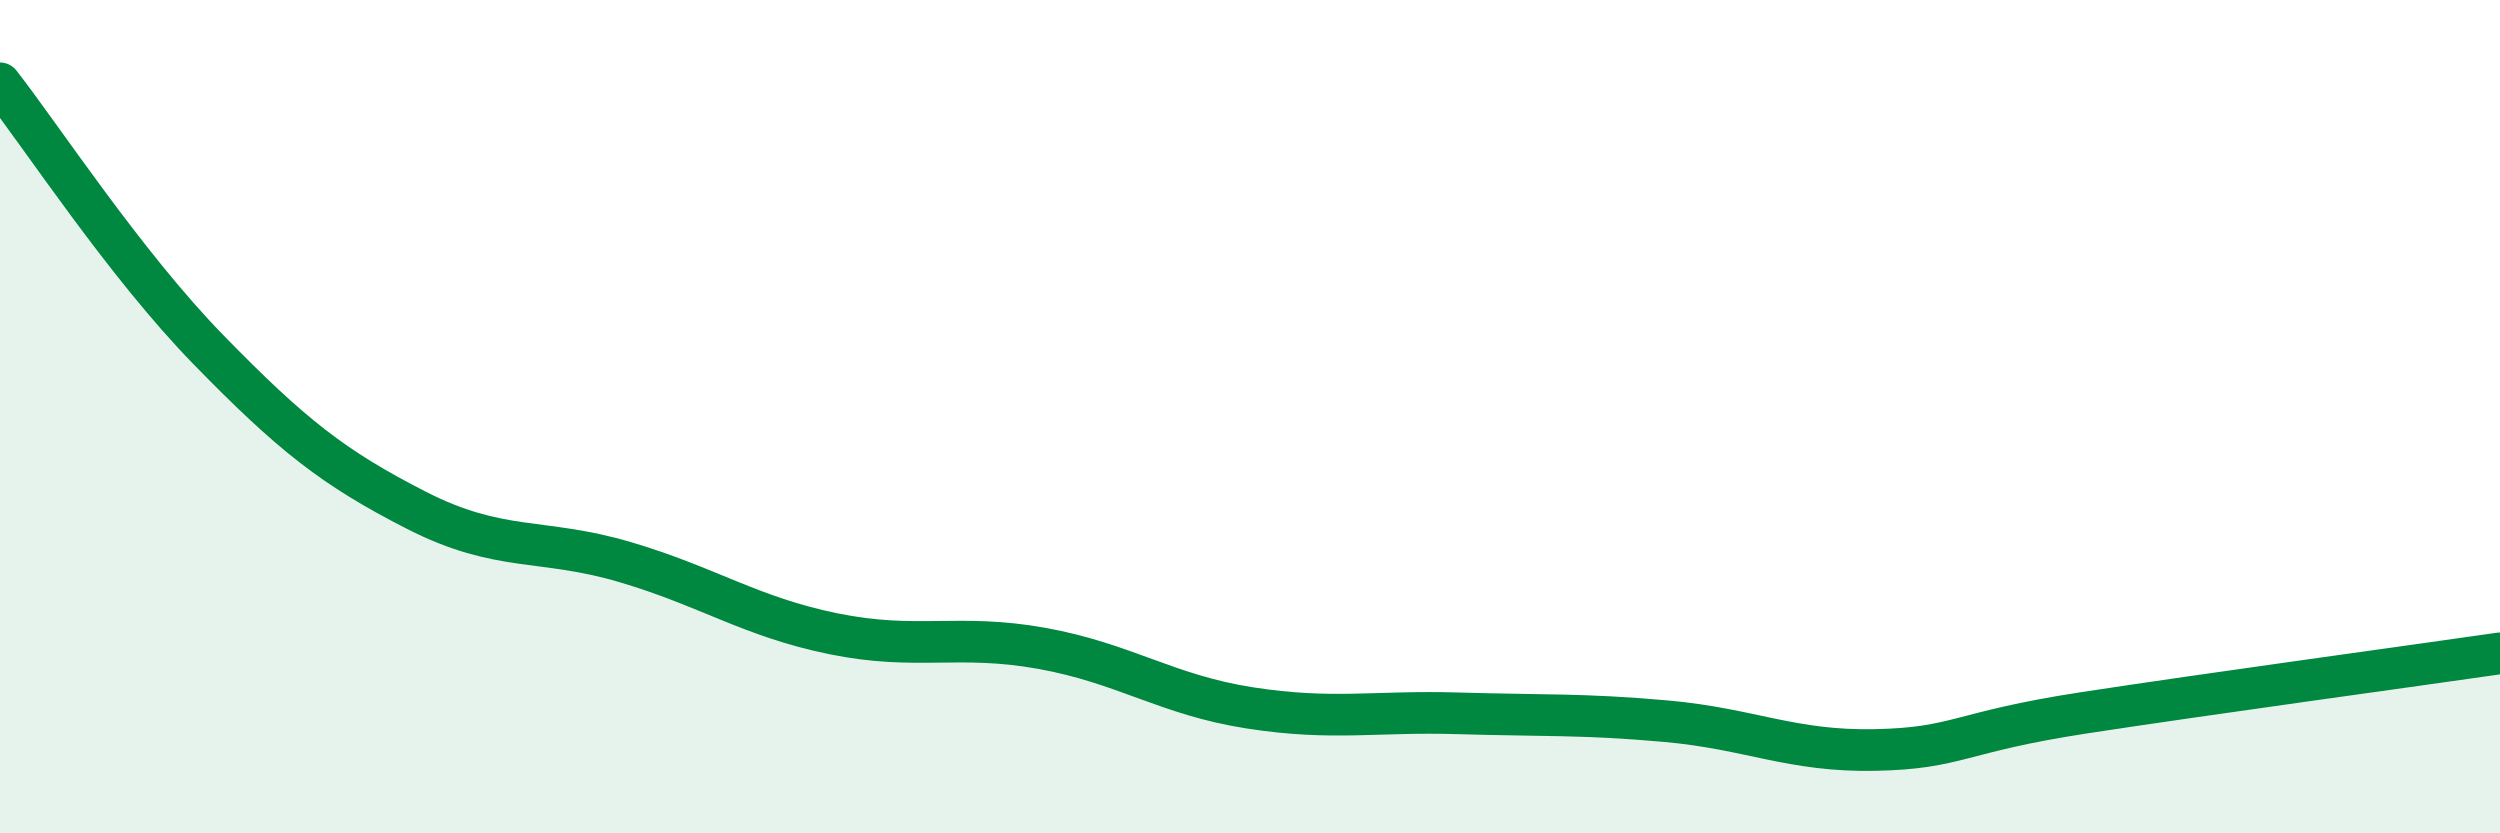 
    <svg width="60" height="20" viewBox="0 0 60 20" xmlns="http://www.w3.org/2000/svg">
      <path
        d="M 0,2 C 1,3.28 3,6.34 5,8.39 C 7,10.44 8,11.23 10,12.25 C 12,13.27 13,12.9 15,13.49 C 17,14.08 18,14.8 20,15.21 C 22,15.62 23,15.2 25,15.56 C 27,15.92 28,16.68 30,16.99 C 32,17.3 33,17.06 35,17.12 C 37,17.18 38,17.13 40,17.31 C 42,17.49 43,18.04 45,18 C 47,17.96 47,17.57 50,17.11 C 53,16.65 58,15.97 60,15.68L60 20L0 20Z"
        fill="#008740"
        opacity="0.1"
        stroke-linecap="round"
        stroke-linejoin="round"
      />
      <path
        d="M 0,2 C 1,3.28 3,6.34 5,8.39 C 7,10.44 8,11.23 10,12.25 C 12,13.27 13,12.9 15,13.49 C 17,14.08 18,14.8 20,15.21 C 22,15.62 23,15.2 25,15.56 C 27,15.92 28,16.68 30,16.99 C 32,17.3 33,17.06 35,17.12 C 37,17.18 38,17.13 40,17.31 C 42,17.49 43,18.04 45,18 C 47,17.96 47,17.57 50,17.11 C 53,16.65 58,15.97 60,15.68"
        stroke="#008740"
        stroke-width="1"
        fill="none"
        stroke-linecap="round"
        stroke-linejoin="round"
      />
    </svg>
  